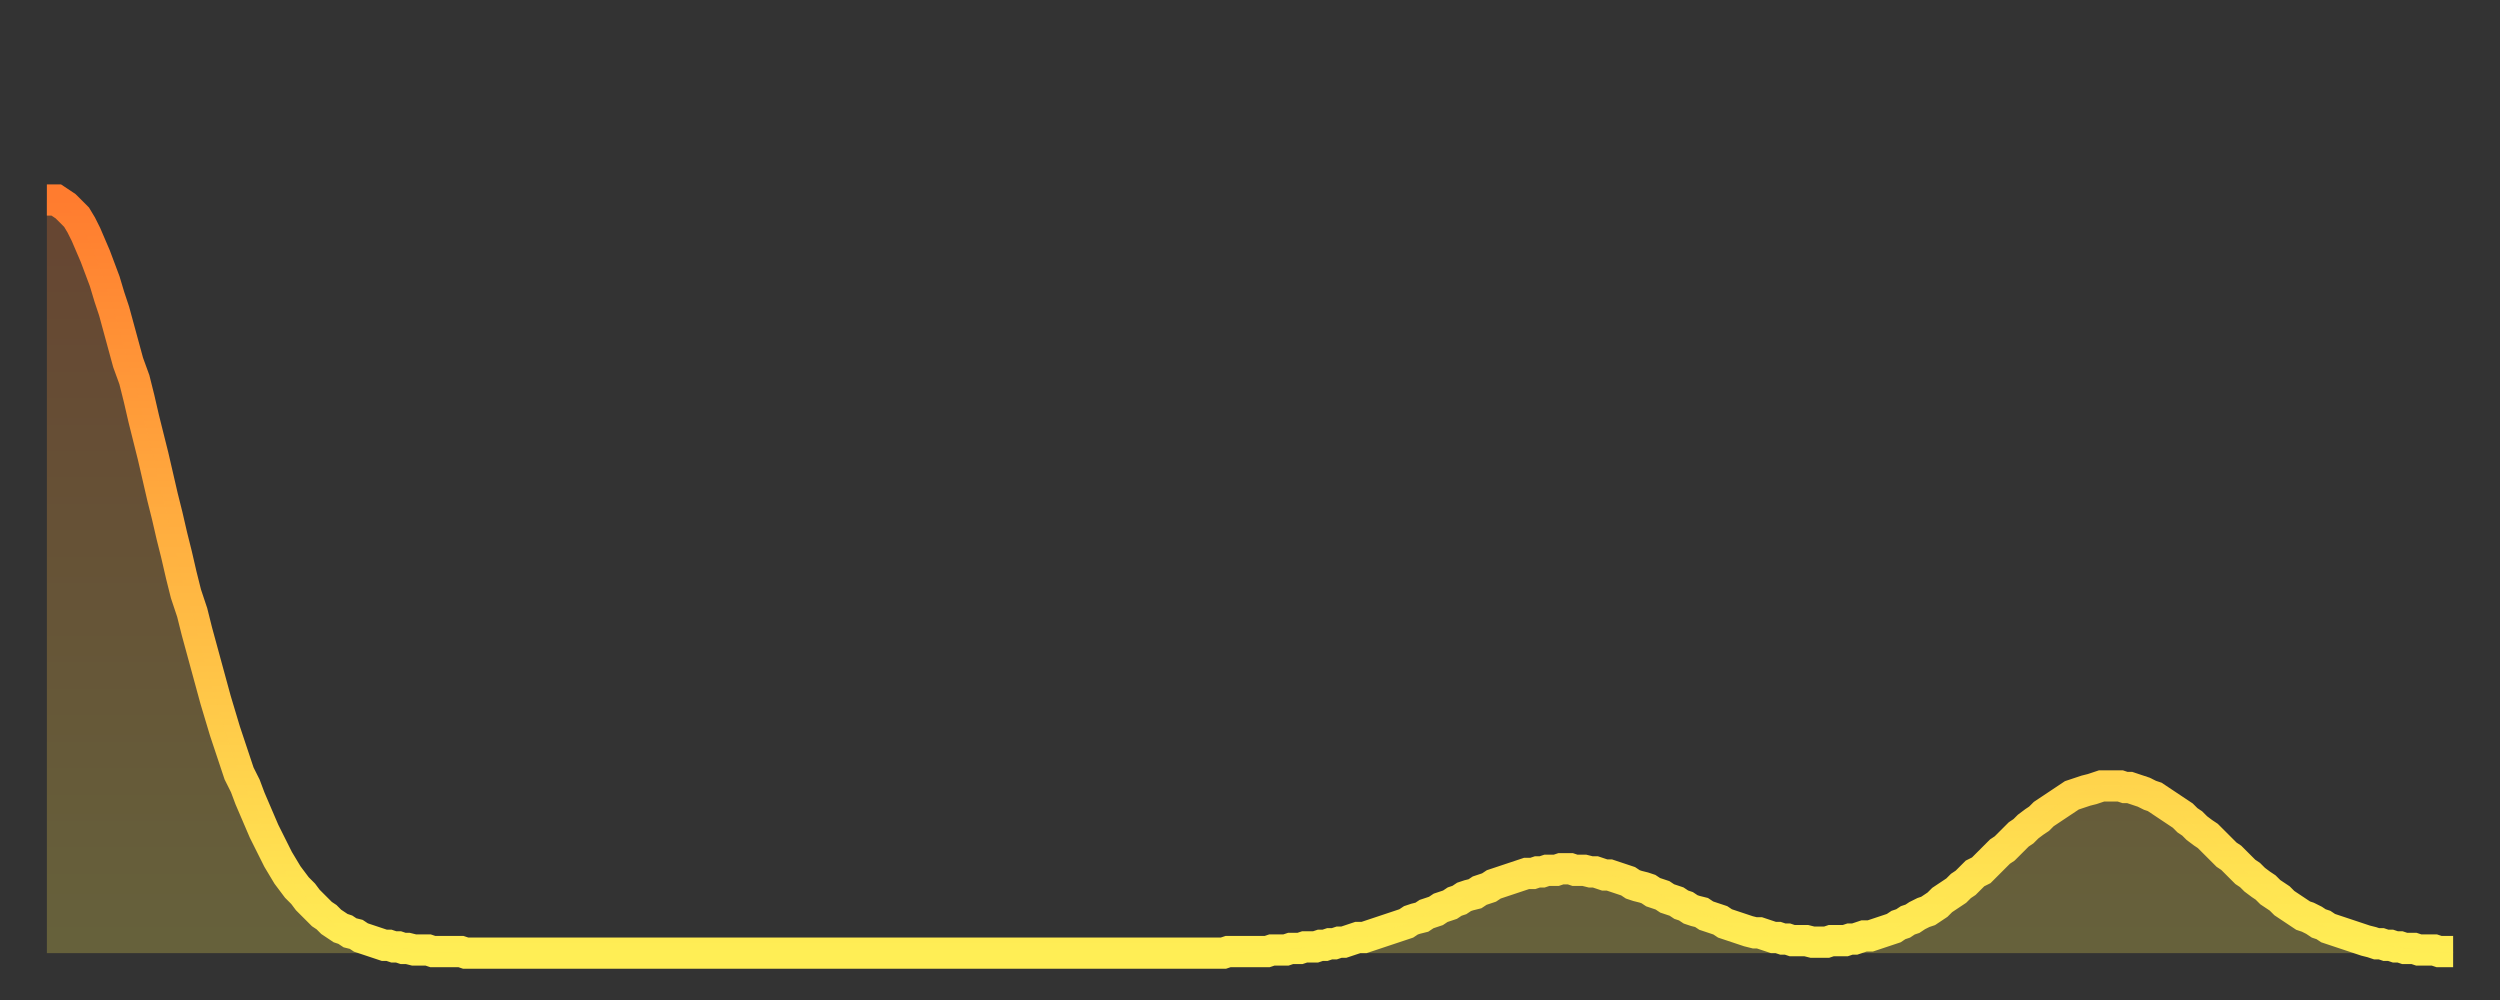 <?xml version="1.0" encoding="utf-8" ?>
<svg baseProfile="full" height="64" version="1.1" width="160" xmlns="http://www.w3.org/2000/svg" xmlns:ev="http://www.w3.org/2001/xml-events" xmlns:xlink="http://www.w3.org/1999/xlink"><rect width="100%" height="100%" fill="#333333" stroke="none"/><defs><linearGradient id="id430102" x1="0" x2="0" y1="0" y2="1"><stop offset="0%" stop-color="#ff7c2f" /><stop offset="50%" stop-color="#ffb542" /><stop offset="100%" stop-color="#ffee55" /></linearGradient></defs><g transform="translate(3,3)"><g><path d="M 0.0 9.8 L 0.3 9.8 0.6 9.8 0.9 10.0 1.2 10.2 1.5 10.5 1.9 10.9 2.2 11.4 2.5 12.0 2.8 12.7 3.1 13.4 3.4 14.2 3.7 15.0 4.0 16.0 4.3 16.9 4.6 18.0 4.9 19.1 5.2 20.2 5.6 21.3 5.9 22.5 6.2 23.8 6.5 25.0 6.8 26.2 7.1 27.5 7.4 28.8 7.7 30.0 8.0 31.3 8.3 32.5 8.6 33.8 8.9 35.0 9.3 36.2 9.6 37.4 9.9 38.5 10.2 39.6 10.5 40.7 10.8 41.8 11.1 42.8 11.4 43.8 11.7 44.7 12.0 45.6 12.3 46.5 12.7 47.3 13.0 48.1 13.3 48.8 13.6 49.5 13.9 50.2 14.2 50.8 14.5 51.4 14.8 52.0 15.1 52.5 15.4 53.0 15.7 53.4 16.0 53.8 16.4 54.2 16.7 54.6 17.0 54.9 17.3 55.2 17.6 55.5 17.9 55.7 18.2 56.0 18.5 56.2 18.8 56.4 19.1 56.5 19.4 56.7 19.8 56.8 20.1 57.0 20.4 57.1 20.7 57.2 21.0 57.3 21.3 57.4 21.6 57.5 21.9 57.5 22.2 57.6 22.5 57.6 22.8 57.7 23.1 57.7 23.5 57.8 23.8 57.8 24.1 57.8 24.4 57.8 24.7 57.9 25.0 57.9 25.3 57.9 25.6 57.9 25.9 57.9 26.2 57.9 26.5 57.9 26.8 58.0 27.2 58.0 27.5 58.0 27.8 58.0 28.1 58.0 28.4 58.0 28.7 58.0 29.0 58.0 29.3 58.0 29.6 58.0 29.9 58.0 30.2 58.0 30.6 58.0 30.9 58.0 31.2 58.0 31.5 58.0 31.8 58.0 32.1 58.0 32.4 58.0 32.7 58.0 33.0 58.0 33.3 58.0 33.6 58.0 33.9 58.0 34.3 58.0 34.6 58.0 34.9 58.0 35.2 58.0 35.5 58.0 35.8 58.0 36.1 58.0 36.4 58.0 36.7 58.0 37.0 58.0 37.3 58.0 37.7 58.0 38.0 58.0 38.3 58.0 38.6 58.0 38.9 58.0 39.2 58.0 39.5 58.0 39.8 58.0 40.1 58.0 40.4 58.0 40.7 58.0 41.0 58.0 41.4 58.0 41.7 58.0 42.0 58.0 42.3 58.0 42.6 58.0 42.9 58.0 43.2 58.0 43.5 58.0 43.8 58.0 44.1 58.0 44.4 58.0 44.7 58.0 45.1 58.0 45.4 58.0 45.7 58.0 46.0 58.0 46.3 58.0 46.6 58.0 46.9 58.0 47.2 58.0 47.5 58.0 47.8 58.0 48.1 58.0 48.5 58.0 48.8 58.0 49.1 58.0 49.4 58.0 49.7 58.0 50.0 58.0 50.3 58.0 50.6 58.0 50.9 58.0 51.2 58.0 51.5 58.0 51.8 58.0 52.2 58.0 52.5 58.0 52.8 58.0 53.1 58.0 53.4 58.0 53.7 58.0 54.0 58.0 54.3 58.0 54.6 58.0 54.9 58.0 55.2 58.0 55.6 58.0 55.9 58.0 56.2 58.0 56.5 58.0 56.8 58.0 57.1 58.0 57.4 58.0 57.7 58.0 58.0 58.0 58.3 58.0 58.6 58.0 58.9 58.0 59.3 58.0 59.6 58.0 59.9 58.0 60.2 58.0 60.5 58.0 60.8 58.0 61.1 58.0 61.4 58.0 61.7 58.0 62.0 58.0 62.3 58.0 62.6 58.0 63.0 58.0 63.3 58.0 63.6 58.0 63.9 58.0 64.2 58.0 64.5 58.0 64.8 58.0 65.1 58.0 65.4 58.0 65.7 58.0 66.0 58.0 66.4 58.0 66.7 58.0 67.0 58.0 67.3 58.0 67.6 58.0 67.9 58.0 68.2 58.0 68.5 58.0 68.8 58.0 69.1 58.0 69.4 58.0 69.7 58.0 70.1 58.0 70.4 58.0 70.7 58.0 71.0 58.0 71.3 58.0 71.6 58.0 71.9 58.0 72.2 58.0 72.5 58.0 72.8 58.0 73.1 58.0 73.5 58.0 73.8 58.0 74.1 58.0 74.4 58.0 74.7 58.0 75.0 58.0 75.3 58.0 75.6 57.9 75.9 57.9 76.2 57.9 76.5 57.9 76.8 57.9 77.2 57.9 77.5 57.9 77.8 57.9 78.1 57.9 78.4 57.8 78.7 57.8 79.0 57.8 79.3 57.8 79.6 57.7 79.9 57.7 80.2 57.7 80.5 57.6 80.9 57.6 81.2 57.6 81.5 57.5 81.8 57.5 82.1 57.4 82.4 57.4 82.7 57.3 83.0 57.3 83.3 57.2 83.6 57.1 83.9 57.0 84.3 57.0 84.6 56.9 84.9 56.8 85.2 56.7 85.5 56.6 85.8 56.5 86.1 56.4 86.4 56.3 86.7 56.2 87.0 56.1 87.3 55.9 87.6 55.8 88.0 55.7 88.3 55.5 88.6 55.4 88.9 55.3 89.2 55.1 89.5 55.0 89.8 54.9 90.1 54.7 90.4 54.6 90.7 54.4 91.0 54.3 91.4 54.2 91.7 54.0 92.0 53.9 92.3 53.8 92.6 53.6 92.9 53.5 93.2 53.4 93.5 53.3 93.8 53.2 94.1 53.1 94.4 53.0 94.7 52.9 95.1 52.9 95.4 52.8 95.7 52.8 96.0 52.7 96.3 52.7 96.6 52.7 96.9 52.6 97.2 52.6 97.5 52.6 97.8 52.7 98.1 52.7 98.4 52.7 98.8 52.8 99.1 52.8 99.4 52.9 99.7 53.0 100.0 53.0 100.3 53.1 100.6 53.2 100.9 53.3 101.2 53.4 101.5 53.6 101.8 53.7 102.2 53.8 102.5 53.9 102.8 54.1 103.1 54.2 103.4 54.3 103.7 54.5 104.0 54.6 104.3 54.7 104.6 54.9 104.9 55.0 105.2 55.2 105.5 55.3 105.9 55.4 106.2 55.6 106.5 55.7 106.8 55.8 107.1 55.9 107.4 56.1 107.7 56.2 108.0 56.3 108.3 56.4 108.6 56.5 108.9 56.6 109.3 56.7 109.6 56.7 109.9 56.8 110.2 56.9 110.5 57.0 110.8 57.0 111.1 57.1 111.4 57.1 111.7 57.2 112.0 57.2 112.3 57.2 112.6 57.2 113.0 57.3 113.3 57.3 113.6 57.3 113.9 57.3 114.2 57.2 114.5 57.2 114.8 57.2 115.1 57.2 115.4 57.1 115.7 57.1 116.0 57.0 116.3 56.9 116.7 56.9 117.0 56.8 117.3 56.7 117.6 56.6 117.9 56.5 118.2 56.4 118.5 56.2 118.8 56.1 119.1 55.9 119.4 55.8 119.7 55.6 120.1 55.4 120.4 55.3 120.7 55.1 121.0 54.9 121.3 54.6 121.6 54.4 121.9 54.2 122.2 54.0 122.5 53.7 122.8 53.5 123.1 53.2 123.4 52.9 123.8 52.7 124.1 52.4 124.4 52.1 124.7 51.8 125.0 51.5 125.3 51.3 125.6 51.0 125.9 50.7 126.2 50.4 126.5 50.2 126.8 49.9 127.2 49.6 127.5 49.4 127.8 49.1 128.1 48.9 128.4 48.7 128.7 48.5 129.0 48.3 129.3 48.1 129.6 47.9 129.9 47.8 130.2 47.7 130.5 47.6 130.9 47.5 131.2 47.4 131.5 47.3 131.8 47.3 132.1 47.3 132.4 47.3 132.7 47.3 133.0 47.4 133.3 47.4 133.6 47.5 133.9 47.6 134.2 47.7 134.6 47.9 134.9 48.0 135.2 48.2 135.5 48.4 135.8 48.6 136.1 48.8 136.4 49.0 136.7 49.2 137.0 49.5 137.3 49.7 137.6 50.0 138.0 50.3 138.3 50.5 138.6 50.8 138.9 51.1 139.2 51.4 139.5 51.7 139.8 51.9 140.1 52.2 140.4 52.5 140.7 52.8 141.0 53.0 141.3 53.3 141.7 53.6 142.0 53.8 142.3 54.1 142.6 54.3 142.9 54.5 143.2 54.8 143.5 55.0 143.8 55.2 144.1 55.4 144.4 55.6 144.7 55.7 145.1 55.9 145.4 56.1 145.7 56.2 146.0 56.4 146.3 56.5 146.6 56.6 146.9 56.7 147.2 56.8 147.5 56.9 147.8 57.0 148.1 57.1 148.4 57.2 148.8 57.3 149.1 57.4 149.4 57.4 149.7 57.5 150.0 57.5 150.3 57.6 150.6 57.6 150.9 57.7 151.2 57.7 151.5 57.7 151.8 57.8 152.1 57.8 152.5 57.8 152.8 57.8 153.1 57.9 153.4 57.9 153.7 57.9 154.0 57.9" fill="none" id="graph-curve" opacity="1" stroke="url(#id430102)" stroke-width="2" /><path d="M 0 58 L 0.0 9.8 0.3 9.8 0.6 9.8 0.9 10.0 1.2 10.2 1.5 10.5 1.9 10.9 2.2 11.4 2.5 12.0 2.8 12.7 3.1 13.4 3.4 14.2 3.7 15.0 4.0 16.0 4.3 16.9 4.6 18.0 4.9 19.1 5.2 20.2 5.6 21.3 5.9 22.5 6.2 23.8 6.5 25.0 6.8 26.2 7.1 27.5 7.4 28.8 7.7 30.0 8.0 31.3 8.3 32.5 8.6 33.8 8.9 35.0 9.3 36.2 9.6 37.4 9.9 38.5 10.2 39.6 10.5 40.7 10.8 41.8 11.1 42.8 11.4 43.8 11.7 44.7 12.0 45.6 12.3 46.5 12.7 47.3 13.0 48.1 13.3 48.8 13.6 49.5 13.9 50.2 14.2 50.8 14.5 51.4 14.8 52.0 15.1 52.5 15.4 53.0 15.7 53.4 16.0 53.8 16.4 54.2 16.7 54.6 17.0 54.9 17.3 55.2 17.6 55.5 17.9 55.7 18.2 56.0 18.5 56.2 18.8 56.4 19.1 56.5 19.4 56.7 19.8 56.8 20.1 57.0 20.4 57.1 20.7 57.2 21.0 57.3 21.3 57.4 21.6 57.5 21.9 57.5 22.2 57.6 22.5 57.6 22.8 57.7 23.1 57.7 23.5 57.8 23.8 57.8 24.1 57.8 24.4 57.8 24.7 57.9 25.0 57.9 25.3 57.9 25.6 57.9 25.9 57.9 26.2 57.9 26.5 57.9 26.8 58.0 27.2 58.0 27.5 58.0 27.8 58.0 28.1 58.0 28.4 58.0 28.7 58.0 29.0 58.0 29.3 58.0 29.6 58.0 29.9 58.0 30.2 58.0 30.6 58.0 30.9 58.0 31.2 58.0 31.5 58.0 31.8 58.0 32.1 58.0 32.4 58.0 32.7 58.0 33.0 58.0 33.3 58.0 33.6 58.0 33.9 58.0 34.3 58.0 34.6 58.0 34.9 58.0 35.2 58.0 35.5 58.0 35.8 58.0 36.1 58.0 36.4 58.0 36.7 58.0 37.0 58.0 37.3 58.0 37.7 58.0 38.0 58.0 38.3 58.0 38.6 58.0 38.9 58.0 39.2 58.0 39.5 58.0 39.8 58.0 40.1 58.0 40.4 58.0 40.7 58.0 41.0 58.0 41.4 58.0 41.7 58.0 42.0 58.0 42.3 58.0 42.6 58.0 42.9 58.0 43.2 58.0 43.5 58.0 43.8 58.0 44.1 58.0 44.4 58.0 44.7 58.0 45.1 58.0 45.4 58.0 45.7 58.0 46.0 58.0 46.3 58.0 46.6 58.0 46.9 58.0 47.2 58.0 47.5 58.0 47.8 58.0 48.1 58.0 48.5 58.0 48.8 58.0 49.1 58.0 49.4 58.0 49.7 58.0 50.0 58.0 50.3 58.0 50.6 58.0 50.9 58.0 51.2 58.0 51.5 58.0 51.8 58.0 52.2 58.0 52.5 58.0 52.8 58.0 53.1 58.0 53.4 58.0 53.7 58.0 54.0 58.0 54.3 58.0 54.6 58.0 54.9 58.0 55.2 58.0 55.6 58.0 55.9 58.0 56.2 58.0 56.5 58.0 56.8 58.0 57.1 58.0 57.4 58.0 57.7 58.0 58.0 58.0 58.3 58.0 58.6 58.0 58.9 58.0 59.3 58.0 59.6 58.0 59.9 58.0 60.2 58.0 60.5 58.0 60.8 58.0 61.1 58.0 61.4 58.0 61.7 58.0 62.0 58.0 62.3 58.0 62.6 58.0 63.0 58.0 63.3 58.0 63.6 58.0 63.9 58.0 64.2 58.0 64.5 58.0 64.8 58.0 65.1 58.0 65.4 58.0 65.7 58.0 66.0 58.0 66.4 58.0 66.7 58.0 67.0 58.0 67.3 58.0 67.6 58.0 67.9 58.0 68.2 58.0 68.5 58.0 68.8 58.0 69.1 58.0 69.4 58.0 69.7 58.0 70.1 58.0 70.4 58.0 70.7 58.0 71.0 58.0 71.3 58.0 71.6 58.0 71.9 58.0 72.2 58.0 72.5 58.0 72.8 58.0 73.1 58.0 73.5 58.0 73.8 58.0 74.1 58.0 74.4 58.0 74.7 58.0 75.0 58.0 75.3 58.0 75.6 57.9 75.9 57.9 76.2 57.9 76.5 57.9 76.8 57.9 77.2 57.9 77.5 57.9 77.8 57.9 78.1 57.9 78.4 57.8 78.7 57.8 79.0 57.8 79.3 57.8 79.6 57.7 79.9 57.7 80.2 57.7 80.5 57.6 80.9 57.6 81.2 57.6 81.5 57.5 81.8 57.5 82.1 57.4 82.4 57.4 82.7 57.3 83.0 57.3 83.3 57.2 83.6 57.1 83.9 57.0 84.3 57.0 84.6 56.9 84.9 56.8 85.2 56.7 85.5 56.6 85.8 56.5 86.1 56.4 86.4 56.3 86.7 56.2 87.0 56.1 87.3 55.9 87.6 55.8 88.0 55.7 88.3 55.5 88.6 55.4 88.9 55.3 89.2 55.1 89.5 55.0 89.8 54.9 90.1 54.7 90.4 54.6 90.7 54.4 91.0 54.3 91.4 54.2 91.7 54.0 92.0 53.9 92.3 53.8 92.6 53.6 92.9 53.5 93.2 53.4 93.5 53.3 93.8 53.2 94.1 53.1 94.4 53.0 94.7 52.9 95.1 52.9 95.4 52.8 95.7 52.8 96.0 52.7 96.3 52.7 96.6 52.7 96.9 52.6 97.2 52.6 97.5 52.6 97.8 52.7 98.1 52.7 98.4 52.7 98.8 52.8 99.1 52.8 99.4 52.9 99.7 53.0 100.0 53.0 100.3 53.1 100.6 53.2 100.9 53.3 101.2 53.4 101.5 53.6 101.8 53.7 102.2 53.8 102.5 53.9 102.8 54.1 103.1 54.2 103.4 54.3 103.7 54.5 104.0 54.6 104.3 54.7 104.6 54.9 104.9 55.0 105.2 55.2 105.5 55.3 105.9 55.4 106.2 55.6 106.5 55.7 106.8 55.8 107.1 55.9 107.4 56.1 107.7 56.2 108.0 56.3 108.3 56.4 108.6 56.5 108.9 56.6 109.3 56.7 109.6 56.7 109.9 56.8 110.2 56.9 110.5 57.0 110.8 57.0 111.1 57.1 111.4 57.1 111.7 57.2 112.0 57.2 112.3 57.2 112.6 57.2 113.0 57.3 113.3 57.3 113.6 57.3 113.9 57.3 114.2 57.2 114.5 57.2 114.8 57.2 115.1 57.2 115.4 57.1 115.7 57.1 116.0 57.0 116.3 56.9 116.7 56.9 117.0 56.8 117.3 56.7 117.6 56.6 117.9 56.5 118.2 56.4 118.5 56.2 118.8 56.1 119.1 55.9 119.4 55.8 119.7 55.6 120.1 55.4 120.4 55.3 120.7 55.1 121.0 54.9 121.3 54.6 121.6 54.4 121.9 54.2 122.2 54.0 122.5 53.7 122.8 53.5 123.1 53.2 123.4 52.9 123.8 52.7 124.1 52.4 124.4 52.1 124.7 51.8 125.0 51.5 125.3 51.3 125.6 51.0 125.9 50.7 126.2 50.4 126.5 50.2 126.8 49.9 127.2 49.6 127.5 49.4 127.8 49.1 128.1 48.9 128.4 48.7 128.7 48.5 129.0 48.3 129.3 48.1 129.6 47.9 129.9 47.8 130.2 47.7 130.5 47.6 130.9 47.5 131.2 47.4 131.5 47.3 131.8 47.3 132.1 47.3 132.4 47.3 132.7 47.3 133.0 47.4 133.3 47.4 133.6 47.5 133.9 47.6 134.2 47.7 134.6 47.9 134.9 48.0 135.2 48.2 135.5 48.4 135.8 48.6 136.1 48.8 136.4 49.0 136.7 49.2 137.0 49.5 137.3 49.7 137.6 50.0 138.0 50.3 138.3 50.5 138.6 50.8 138.9 51.1 139.2 51.4 139.5 51.7 139.8 51.9 140.1 52.2 140.4 52.5 140.7 52.8 141.0 53.0 141.3 53.3 141.7 53.6 142.0 53.8 142.3 54.1 142.6 54.3 142.9 54.5 143.2 54.8 143.5 55.0 143.8 55.2 144.1 55.4 144.4 55.6 144.7 55.7 145.1 55.9 145.4 56.1 145.7 56.2 146.0 56.4 146.3 56.5 146.6 56.6 146.9 56.7 147.2 56.8 147.5 56.9 147.8 57.0 148.1 57.1 148.4 57.2 148.8 57.3 149.1 57.4 149.4 57.4 149.7 57.5 150.0 57.5 150.3 57.6 150.6 57.6 150.9 57.7 151.2 57.7 151.5 57.7 151.8 57.8 152.1 57.8 152.5 57.8 152.8 57.8 153.1 57.9 153.4 57.9 153.7 57.9 154.0 57.9 154 58" fill="url(#id430102)" fill-opacity=".25" id="graph-shadow" /></g></g></svg>